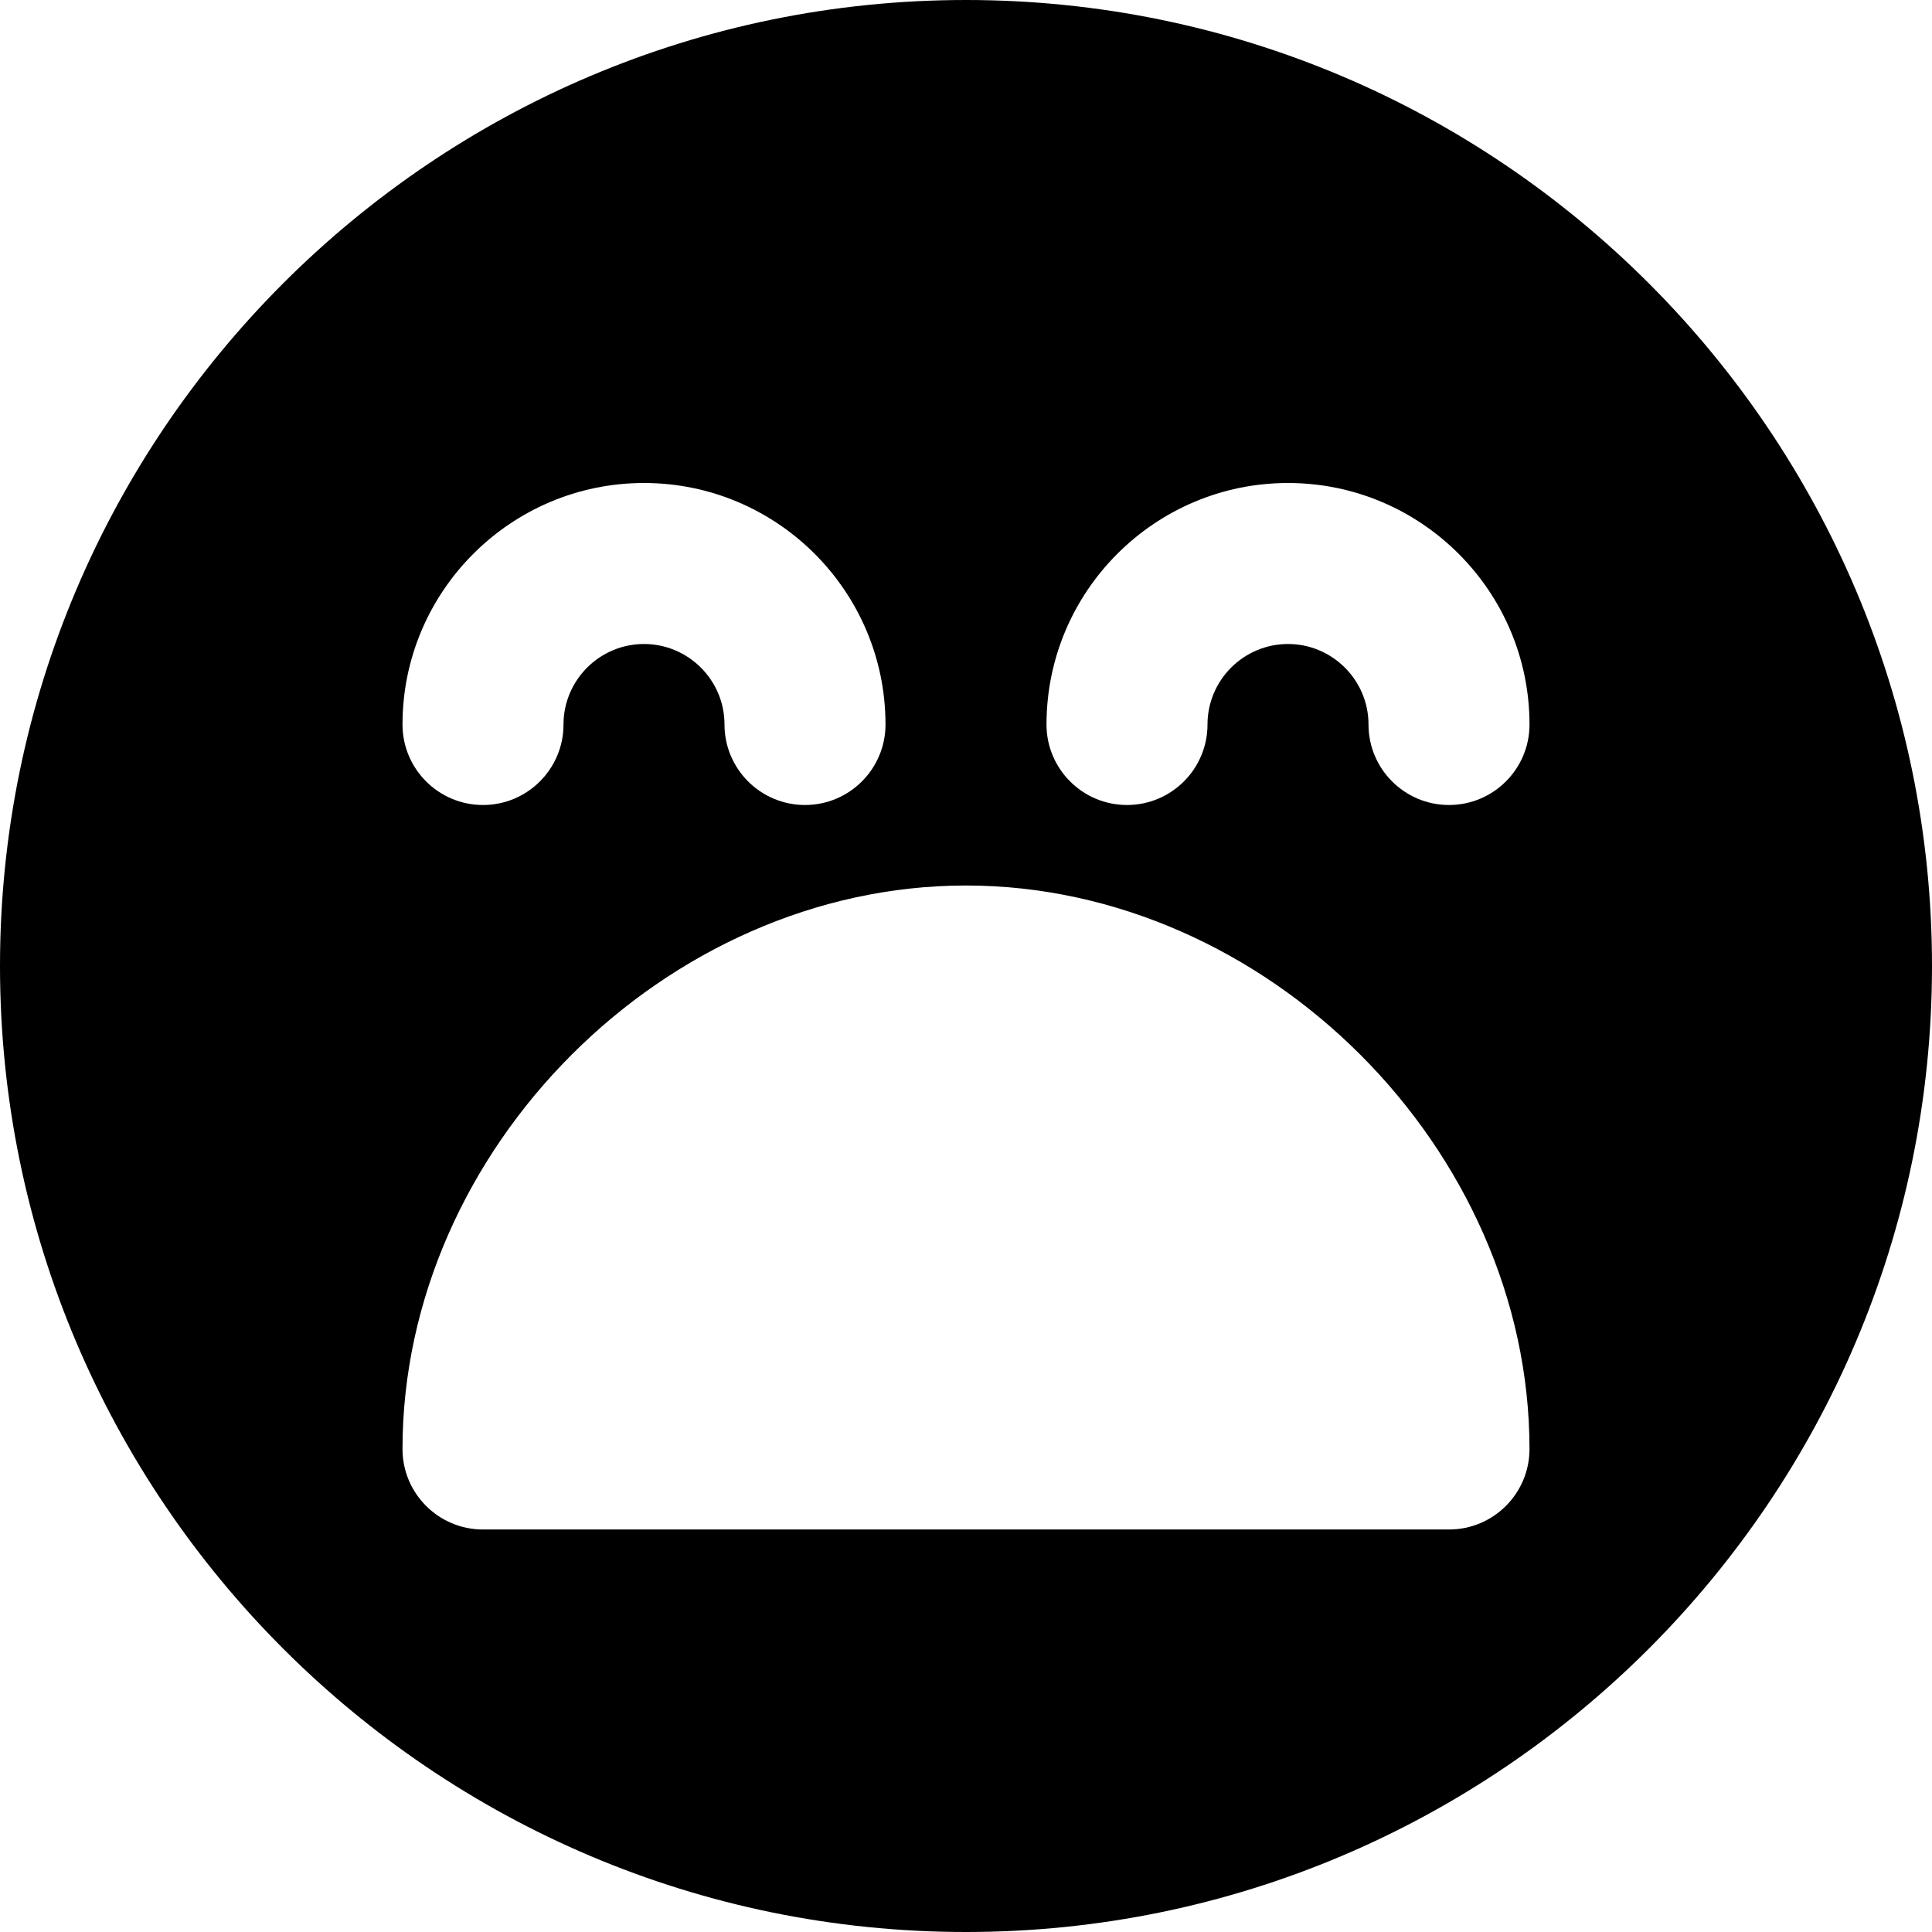 <?xml version="1.0" encoding="iso-8859-1"?>
<!-- Uploaded to: SVG Repo, www.svgrepo.com, Generator: SVG Repo Mixer Tools -->
<svg fill="#000000" height="800px" width="800px" version="1.1" id="Layer_1" xmlns="http://www.w3.org/2000/svg" xmlns:xlink="http://www.w3.org/1999/xlink" 
	 viewBox="0 0 512 512" xml:space="preserve">
<g>
	<g>
		<path d="M256,0C114.837,0,0,114.837,0,256s114.837,256,256,256s256-114.837,256-256S397.163,0,256,0z M170.667,128
			c35.285,0,64,28.715,64,64c0,11.776-9.557,21.333-21.333,21.333C201.558,213.333,192,203.776,192,192
			c0-11.755-9.579-21.333-21.333-21.333c-11.755,0-21.333,9.579-21.333,21.333c0,11.776-9.557,21.333-21.333,21.333
			s-21.333-9.557-21.333-21.333C106.667,156.715,135.381,128,170.667,128z M384,405.333H128c-11.776,0-21.333-9.557-21.333-21.333
			c0-79.552,69.781-149.333,149.333-149.333S405.333,304.448,405.333,384C405.333,395.776,395.776,405.333,384,405.333z
			 M384,213.333c-11.776,0-21.333-9.557-21.333-21.333c0-11.755-9.579-21.333-21.333-21.333C329.579,170.667,320,180.245,320,192
			c0,11.776-9.557,21.333-21.333,21.333s-21.333-9.557-21.333-21.333c0-35.285,28.715-64,64-64c35.285,0,64,28.715,64,64
			C405.333,203.776,395.776,213.333,384,213.333z"/>
	</g>
</g>
</svg>